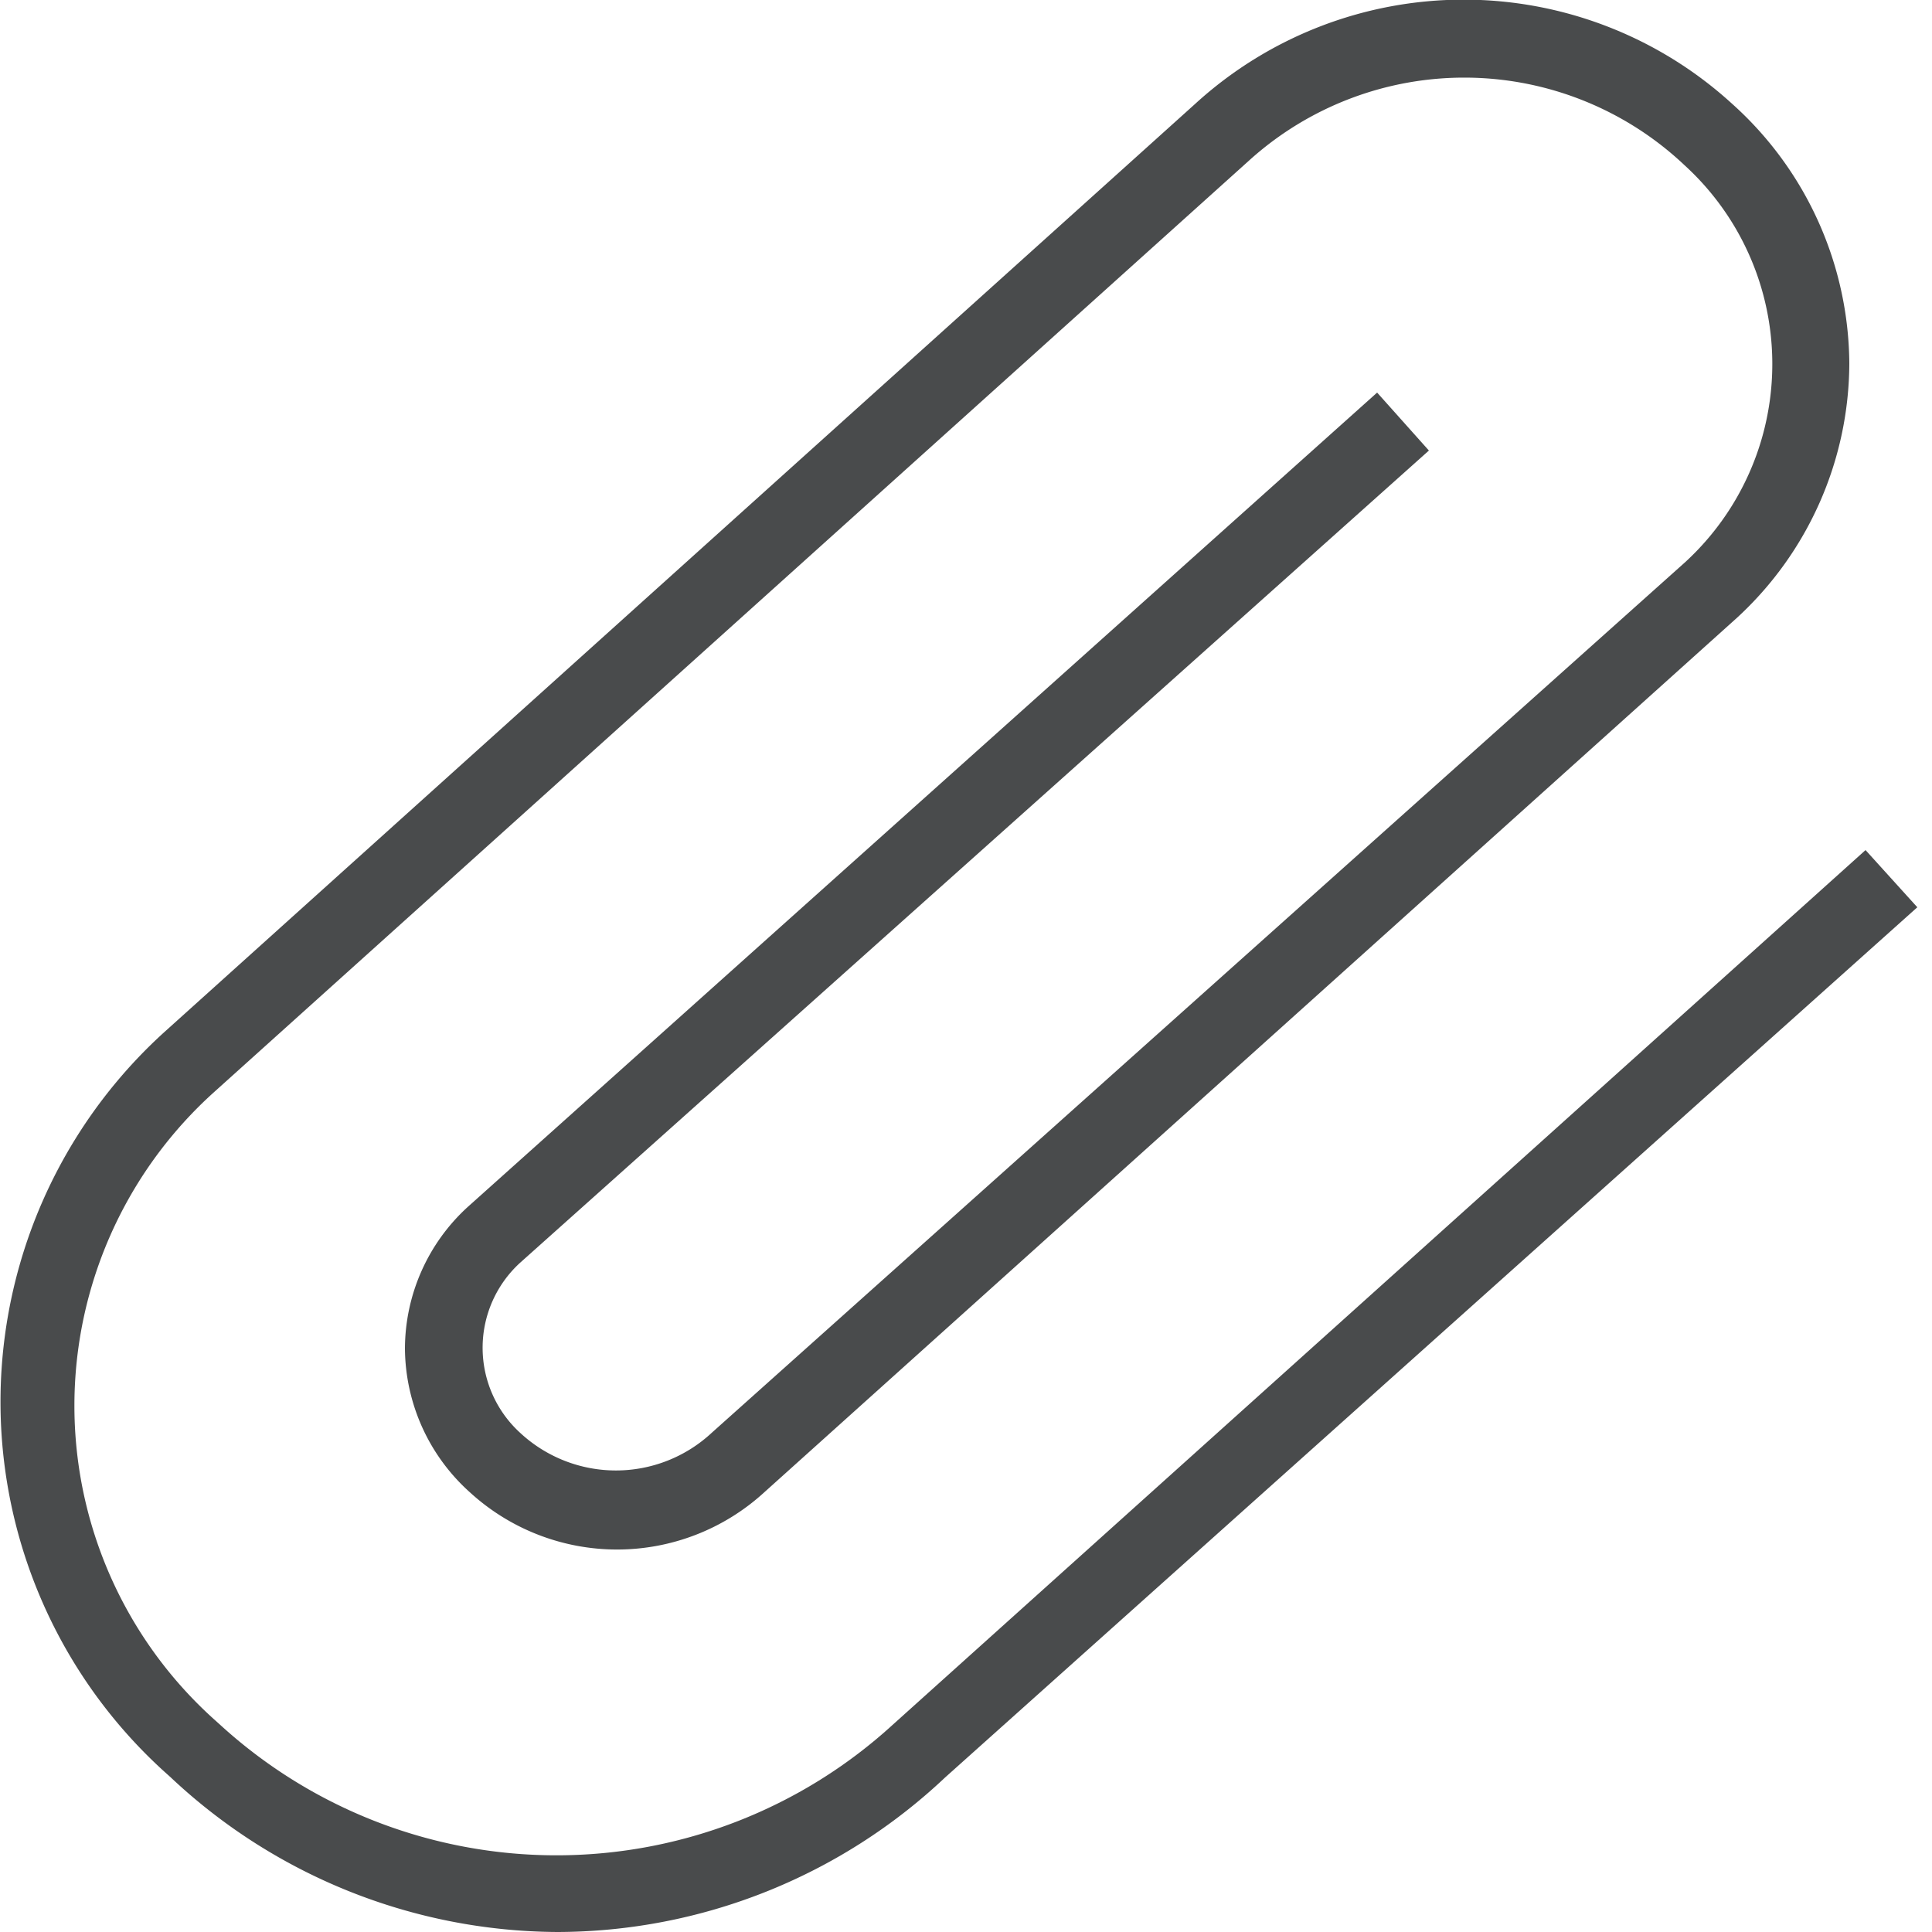<svg id="Layer_1" data-name="Layer 1" xmlns="http://www.w3.org/2000/svg" viewBox="0 0 25 25"><defs><style>.cls-1{fill:#494b4c;}</style></defs><title>Attachment-2</title><path class="cls-1" d="M7.21,25a7.35,7.35,0,0,1-5-2l-.1-.09a6.46,6.46,0,0,1,0-9.54L15.47,1.34a5.15,5.15,0,0,1,6.94,0,4.55,4.55,0,0,1,1.52,3.36A4.49,4.49,0,0,1,22.47,8L9.89,19.31a2.82,2.82,0,0,1-3.81,0,2.52,2.52,0,0,1-.84-1.86,2.49,2.49,0,0,1,.81-1.83L17.82,5.08l.67.75L6.73,16.34a1.49,1.49,0,0,0,0,2.2,1.82,1.82,0,0,0,2.48,0L21.8,7.28a3.48,3.48,0,0,0,0-5.14,4.15,4.15,0,0,0-5.64-.06L2.75,14.15a5.46,5.46,0,0,0,0,8.08l.1.09a6.45,6.45,0,0,0,8.7,0L24.14,11l.67.74L12.23,23A7.33,7.33,0,0,1,7.21,25Z"/></svg>